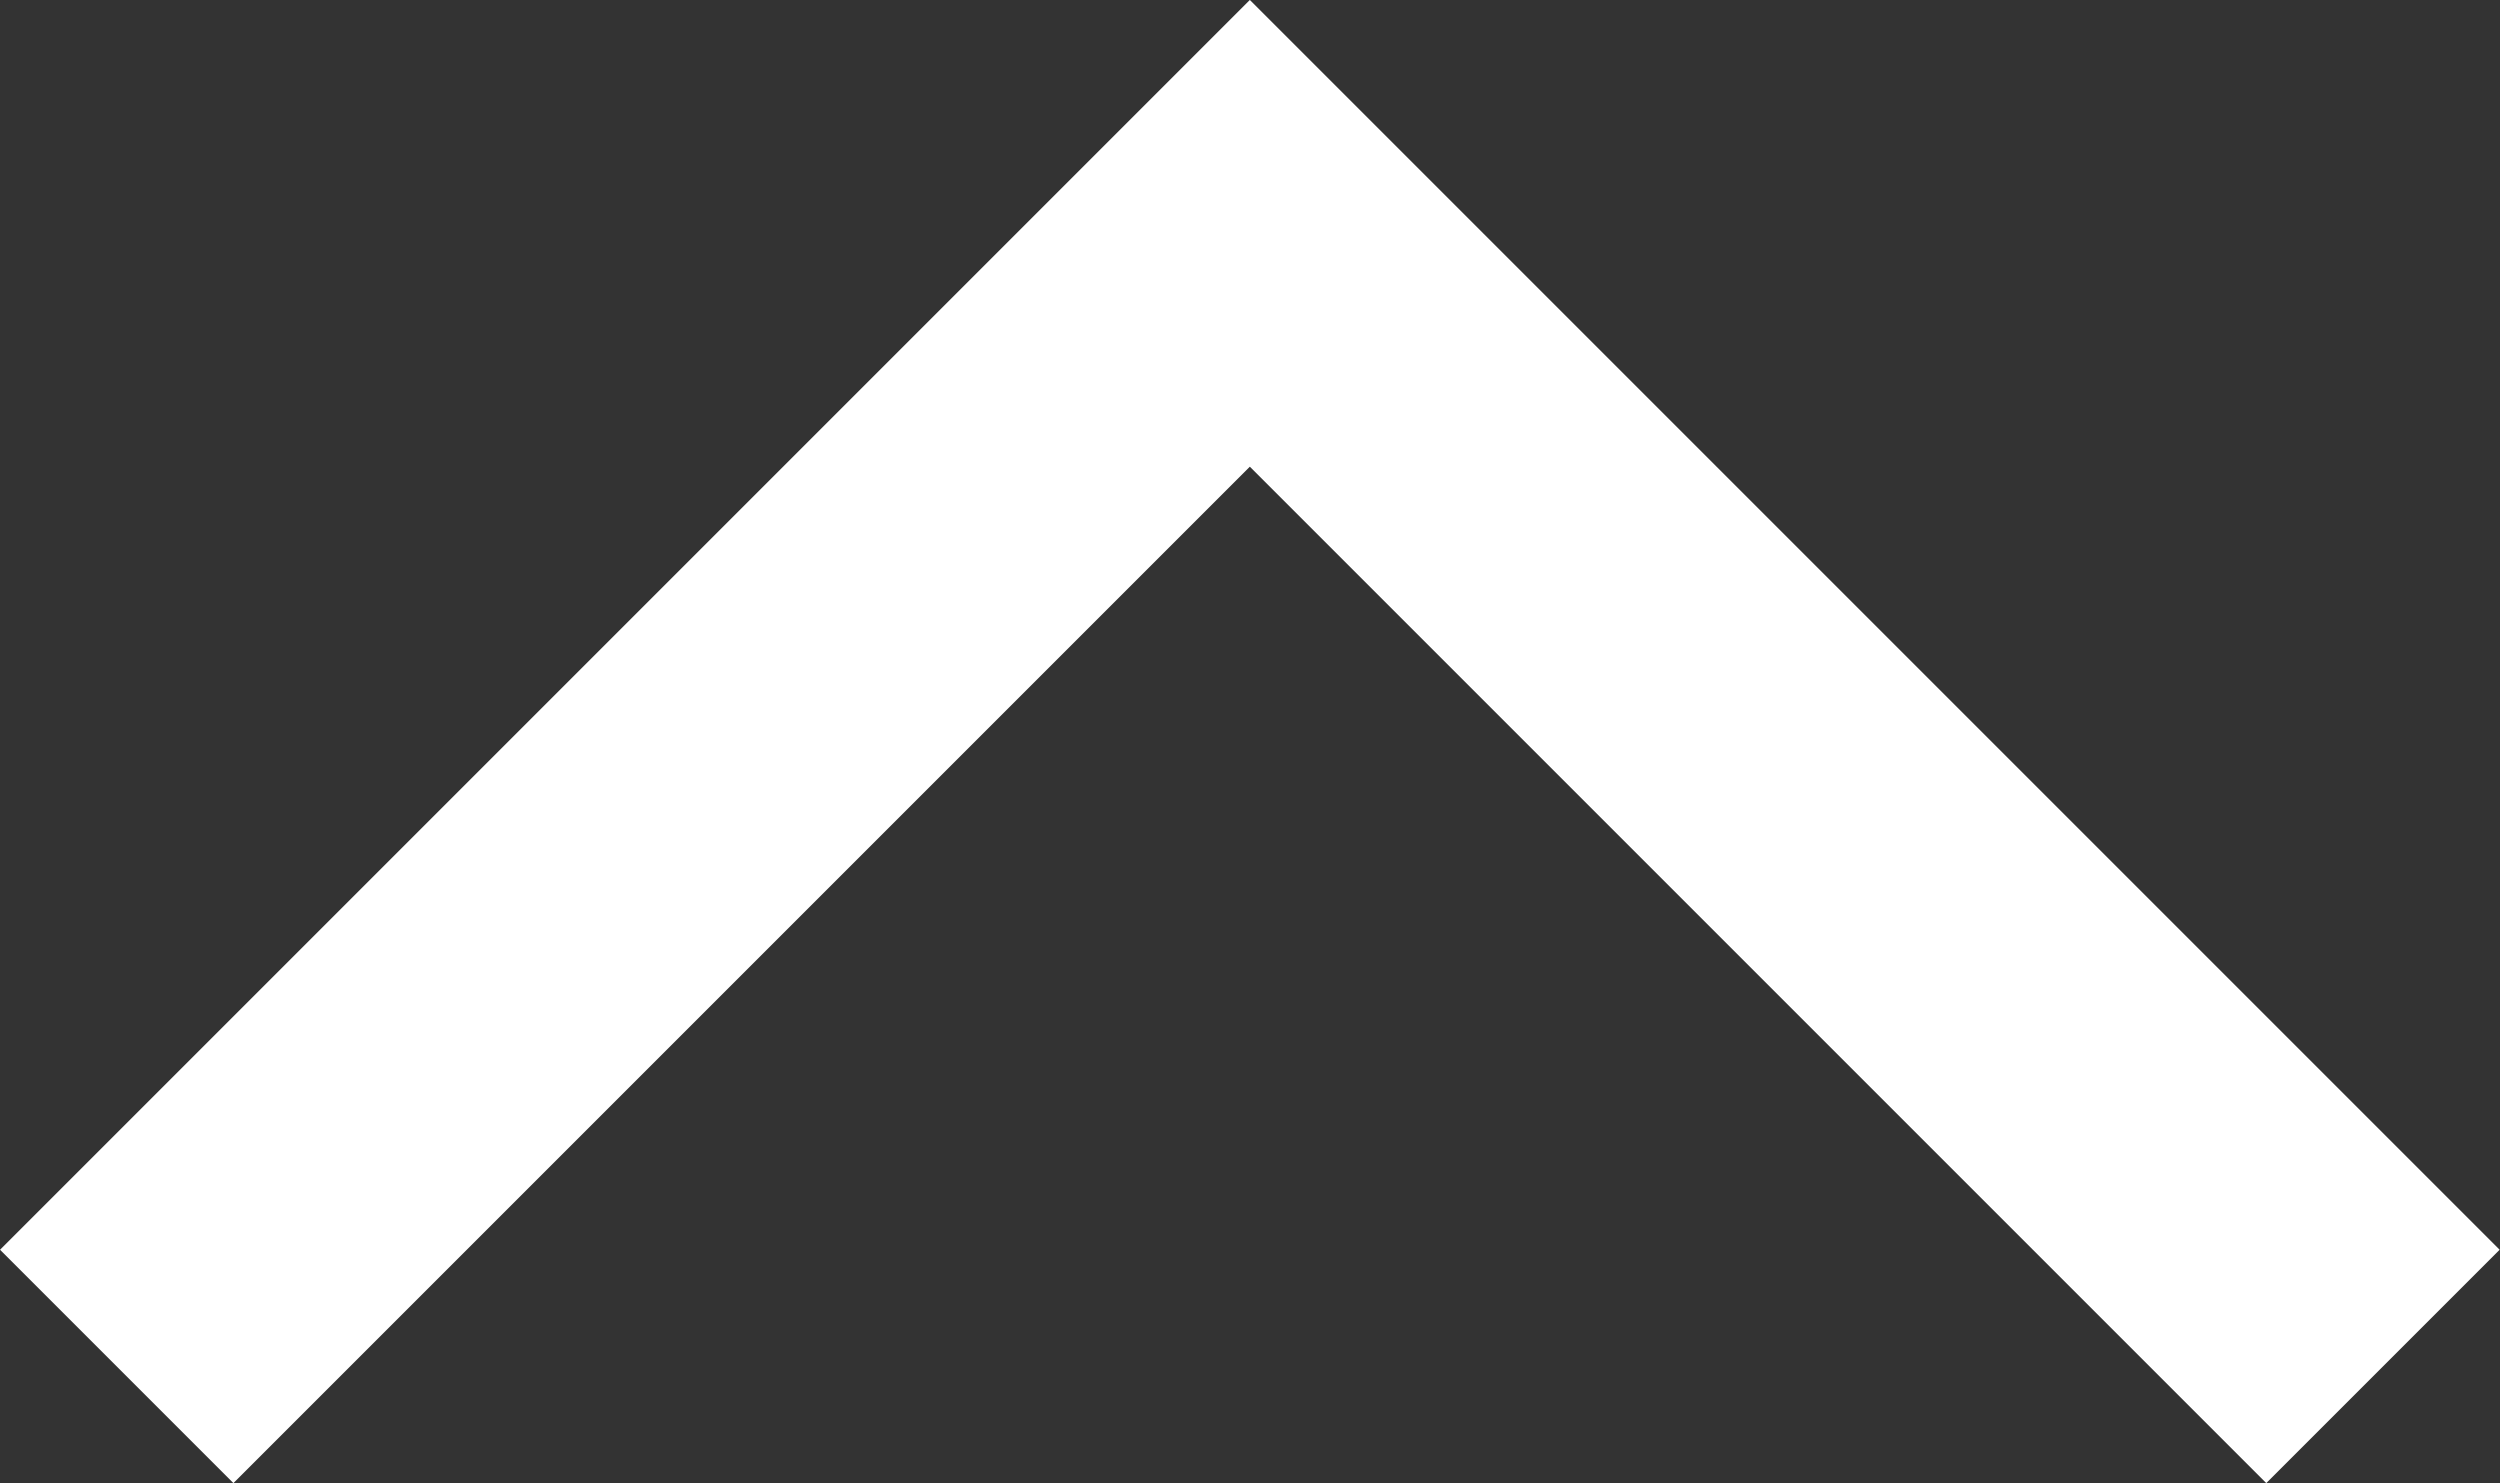 <svg xmlns="http://www.w3.org/2000/svg" width="22.725" height="13.484" viewBox="0 0 22.725 13.484">
  <rect x="0" y="0" width="22.725" height="13.484" fill="#333333" stroke="none"/>
  <path id="パス_27" data-name="パス 27" d="M.4,11,10.7.7,21,11" transform="translate(0.661 1.421)" fill="none" stroke="#fff" stroke-miterlimit="10" stroke-width="3"/>
</svg>
